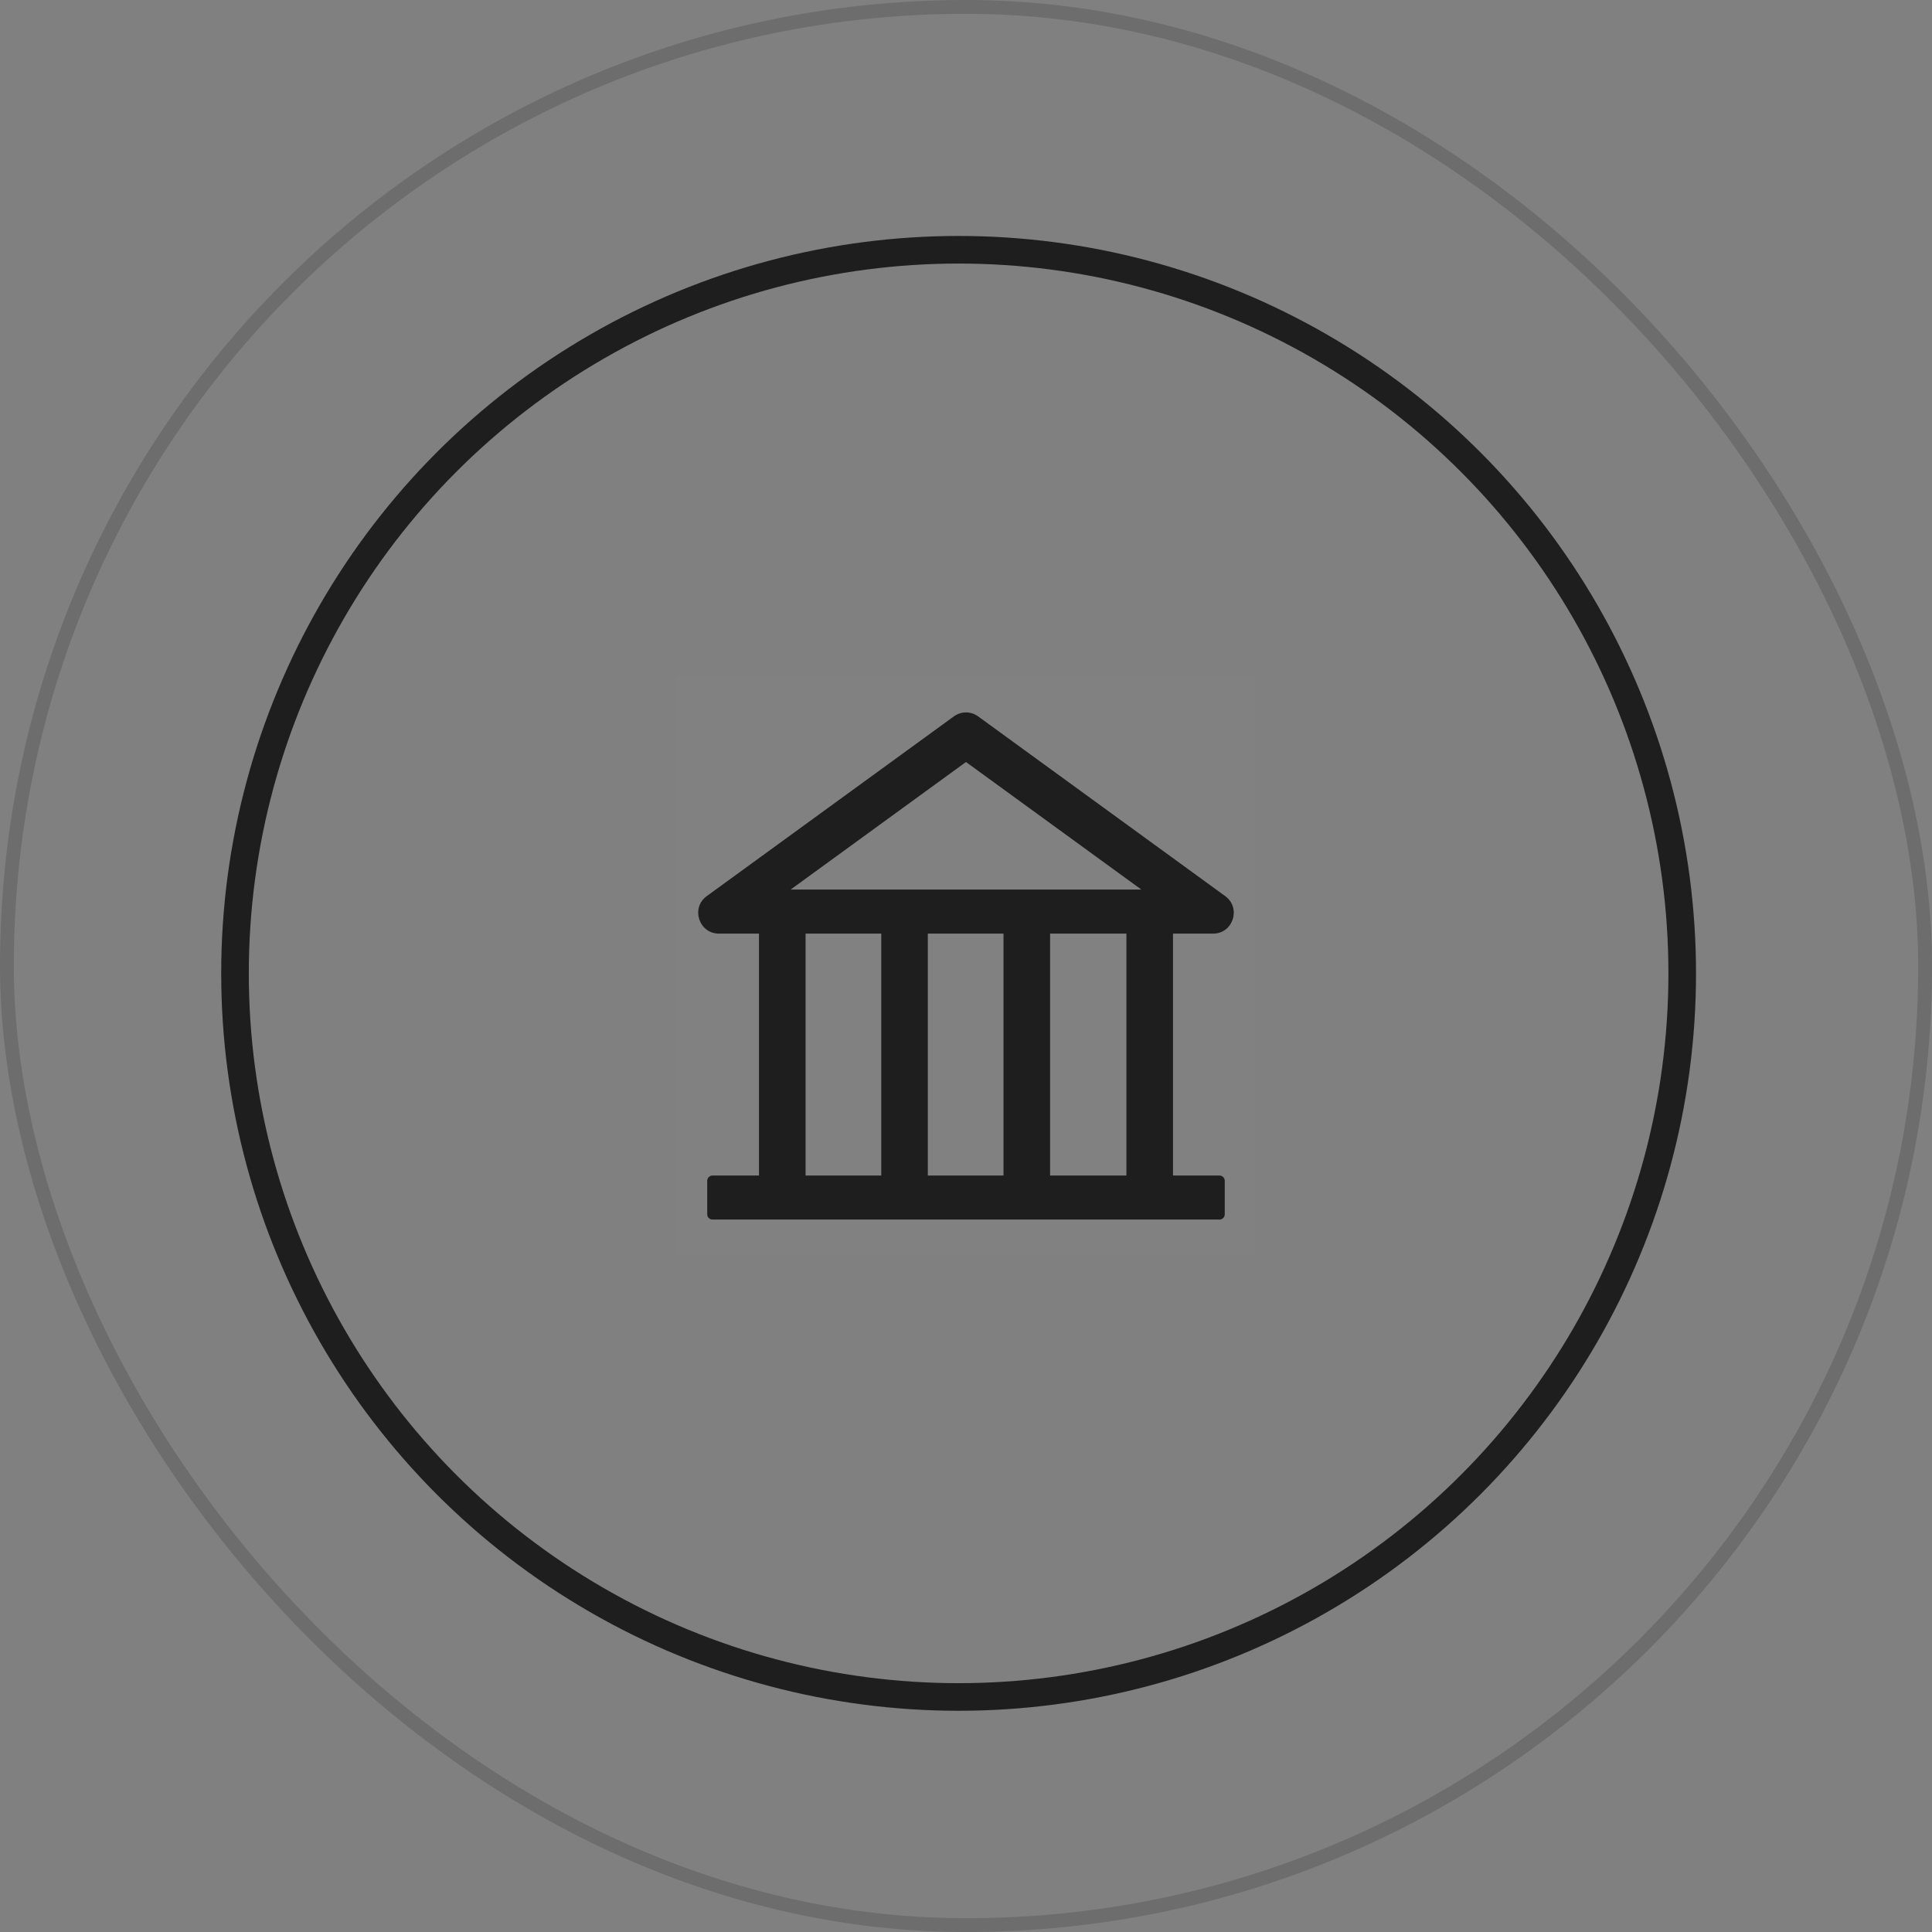 <svg width="80" height="80" viewBox="0 0 80 80" fill="none" xmlns="http://www.w3.org/2000/svg">
<rect x="0" y="0" width="80" height="80" fill="#808080" stroke="none"/>
<rect x="0.286" y="0.286" width="79.429" height="79.429" rx="39.714" stroke="black" stroke-opacity="0.15" stroke-width="0.571"/>
<circle cx="39.694" cy="40.305" r="29.963" stroke="#1E1E1E" stroke-width="1.143"/>
<g clip-path="url(#clip0_1790_7361)">
<rect width="24" height="24" transform="translate(28 28)" fill="white" fill-opacity="0.01"/>
<path d="M50.232 38.659C51.059 38.659 51.405 37.596 50.733 37.106L40.503 29.665C40.357 29.558 40.181 29.5 39.999 29.5C39.818 29.5 39.642 29.558 39.496 29.665L29.266 37.106C28.594 37.593 28.94 38.659 29.77 38.659H31.428V48.677H29.5C29.382 48.677 29.285 48.774 29.285 48.892V50.284C29.285 50.402 29.382 50.499 29.5 50.499H50.499C50.617 50.499 50.714 50.402 50.714 50.284V48.892C50.714 48.774 50.617 48.677 50.499 48.677H48.571V38.659H50.232ZM39.999 31.553L47.261 36.835H32.738L39.999 31.553ZM33.357 38.659H36.491V48.677H33.357V38.659ZM38.419 38.659H41.553V48.677H38.419V38.659ZM46.642 48.677H43.482V38.659H46.642V48.677Z" fill="#1E1E1E"/>
</g>
<defs>
<clipPath id="clip0_1790_7361">
<rect width="24" height="24" fill="white" transform="translate(28 28)"/>
</clipPath>
</defs>
</svg>
